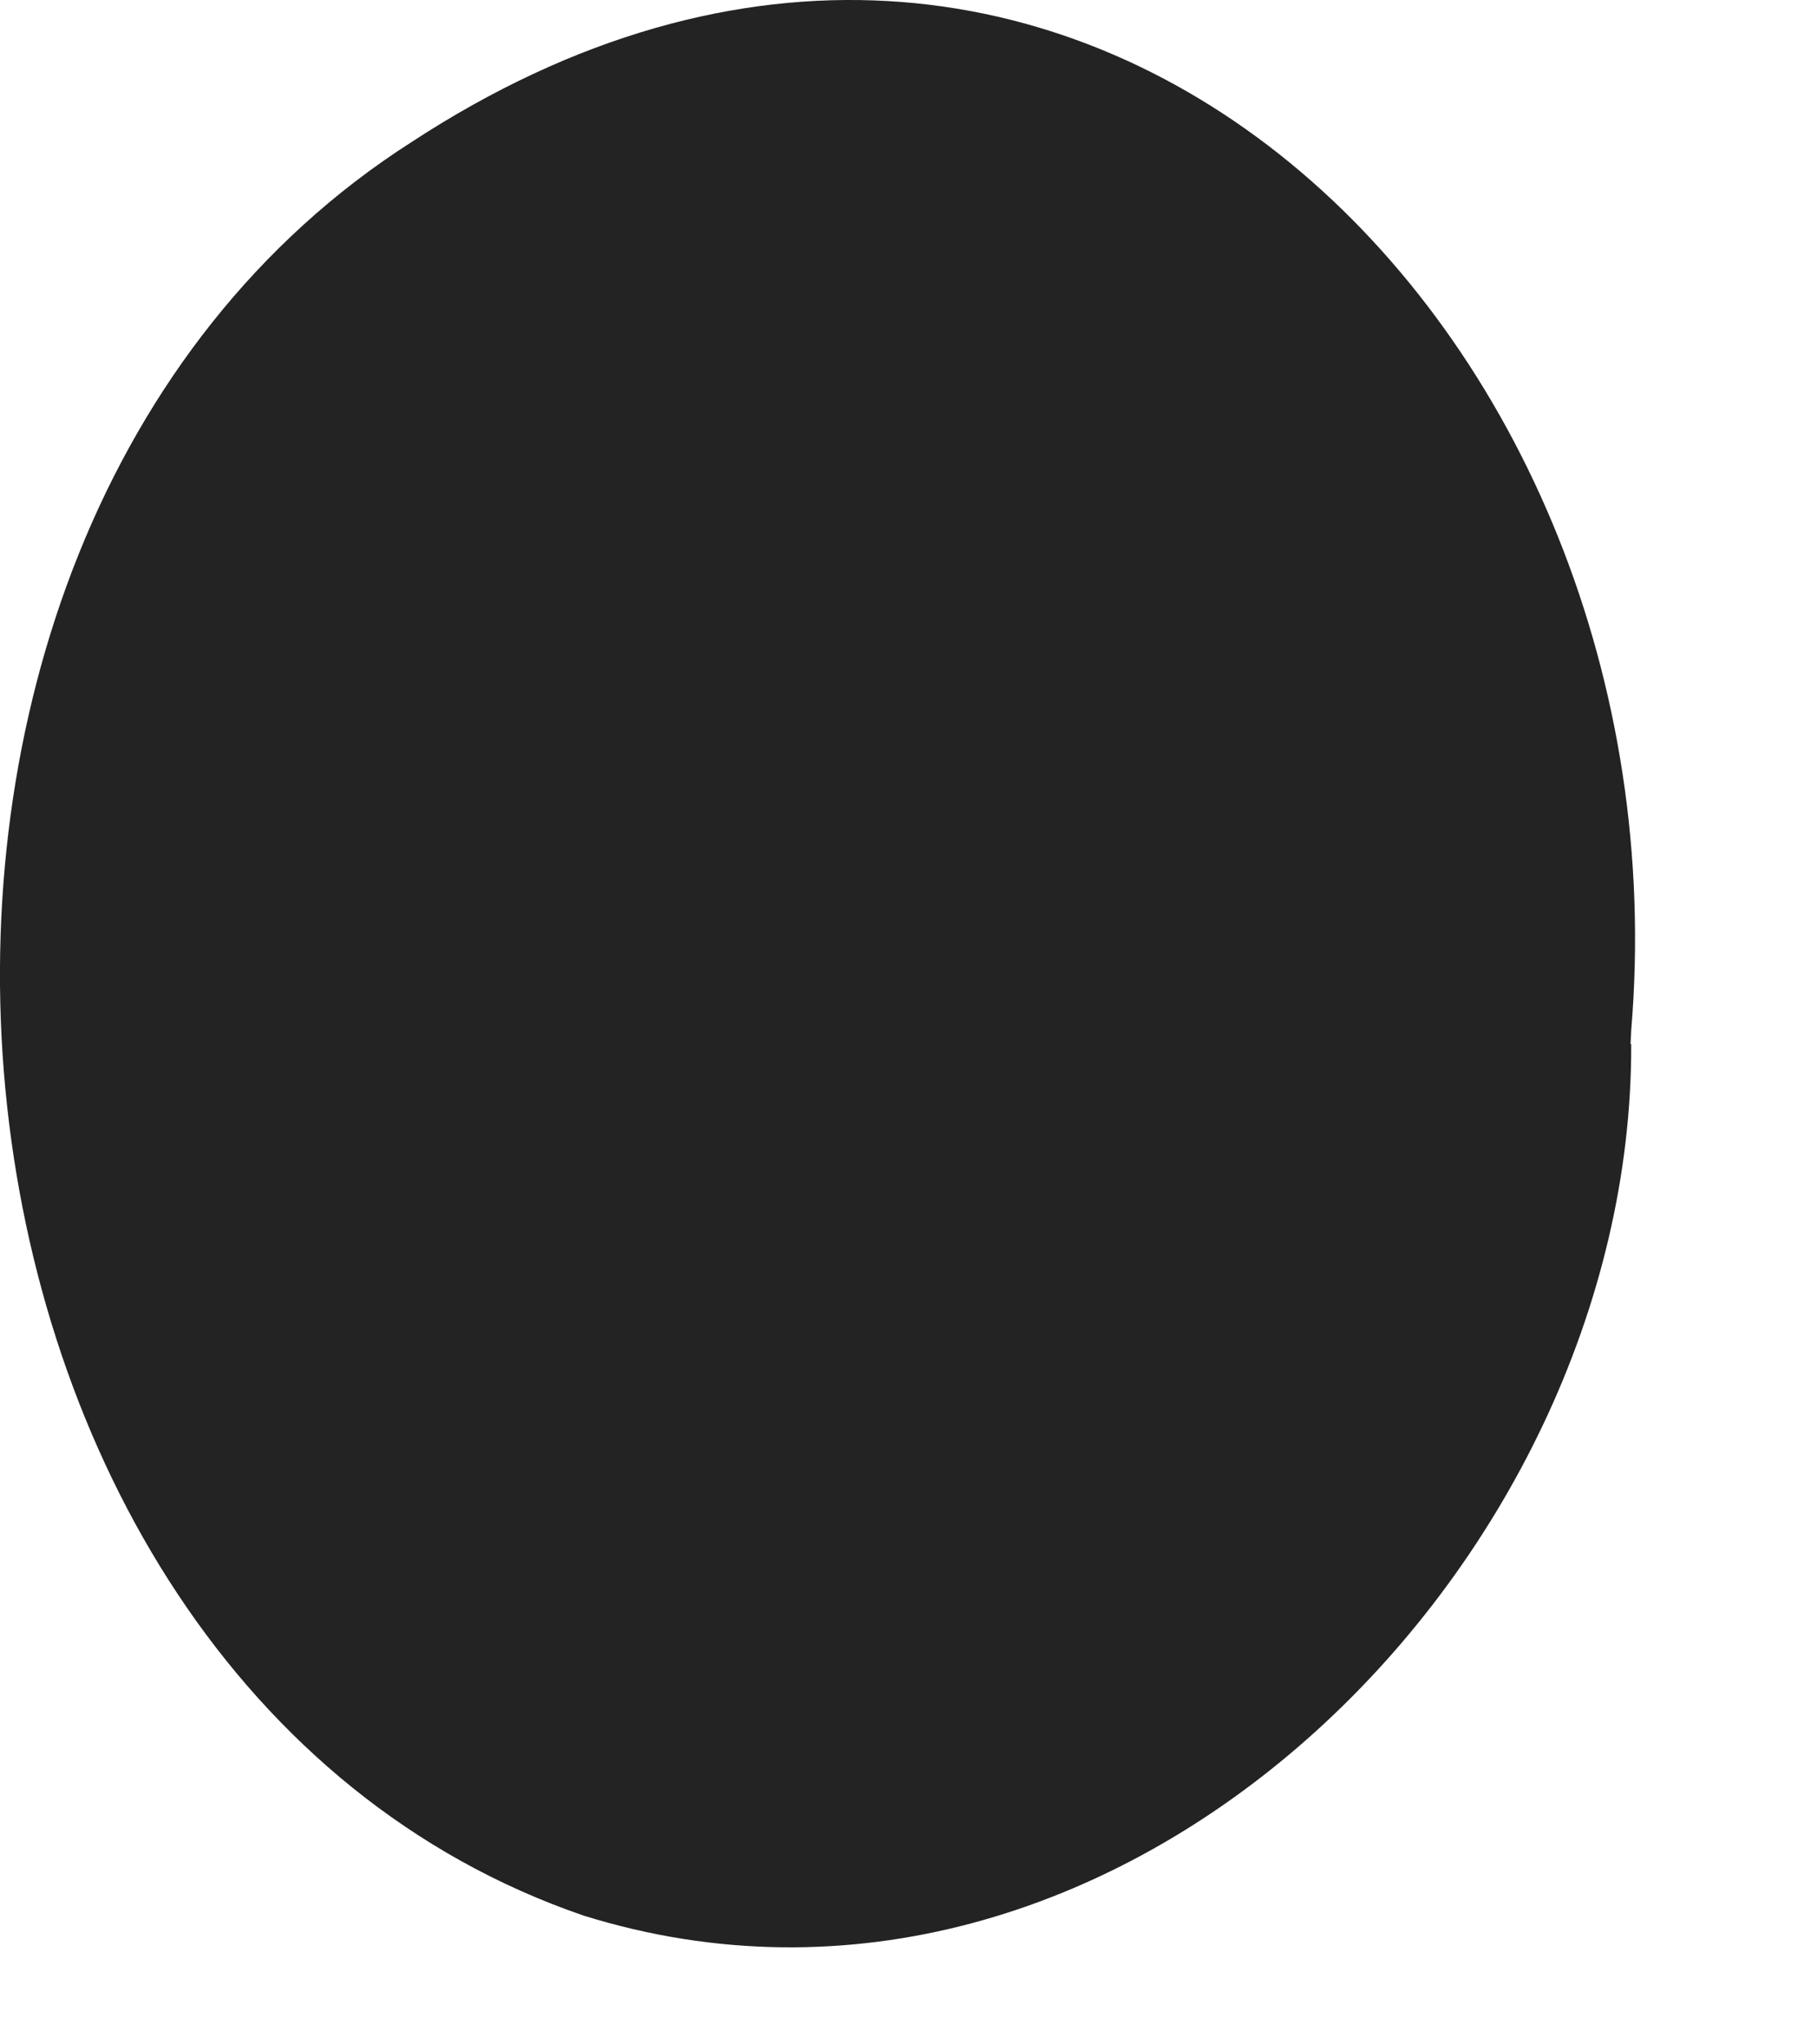 <?xml version="1.0" encoding="UTF-8"?> <svg xmlns="http://www.w3.org/2000/svg" width="8" height="9" viewBox="0 0 8 9" fill="none"><path d="M7.182 4.595C7.19 6.902 4.915 9.164 2.569 8.433C-0.471 7.389 -0.926 2.376 1.811 0.626C4.708 -1.27 7.44 1.461 7.182 4.536L7.179 4.598L7.182 4.595Z" fill="#232323"></path></svg> 